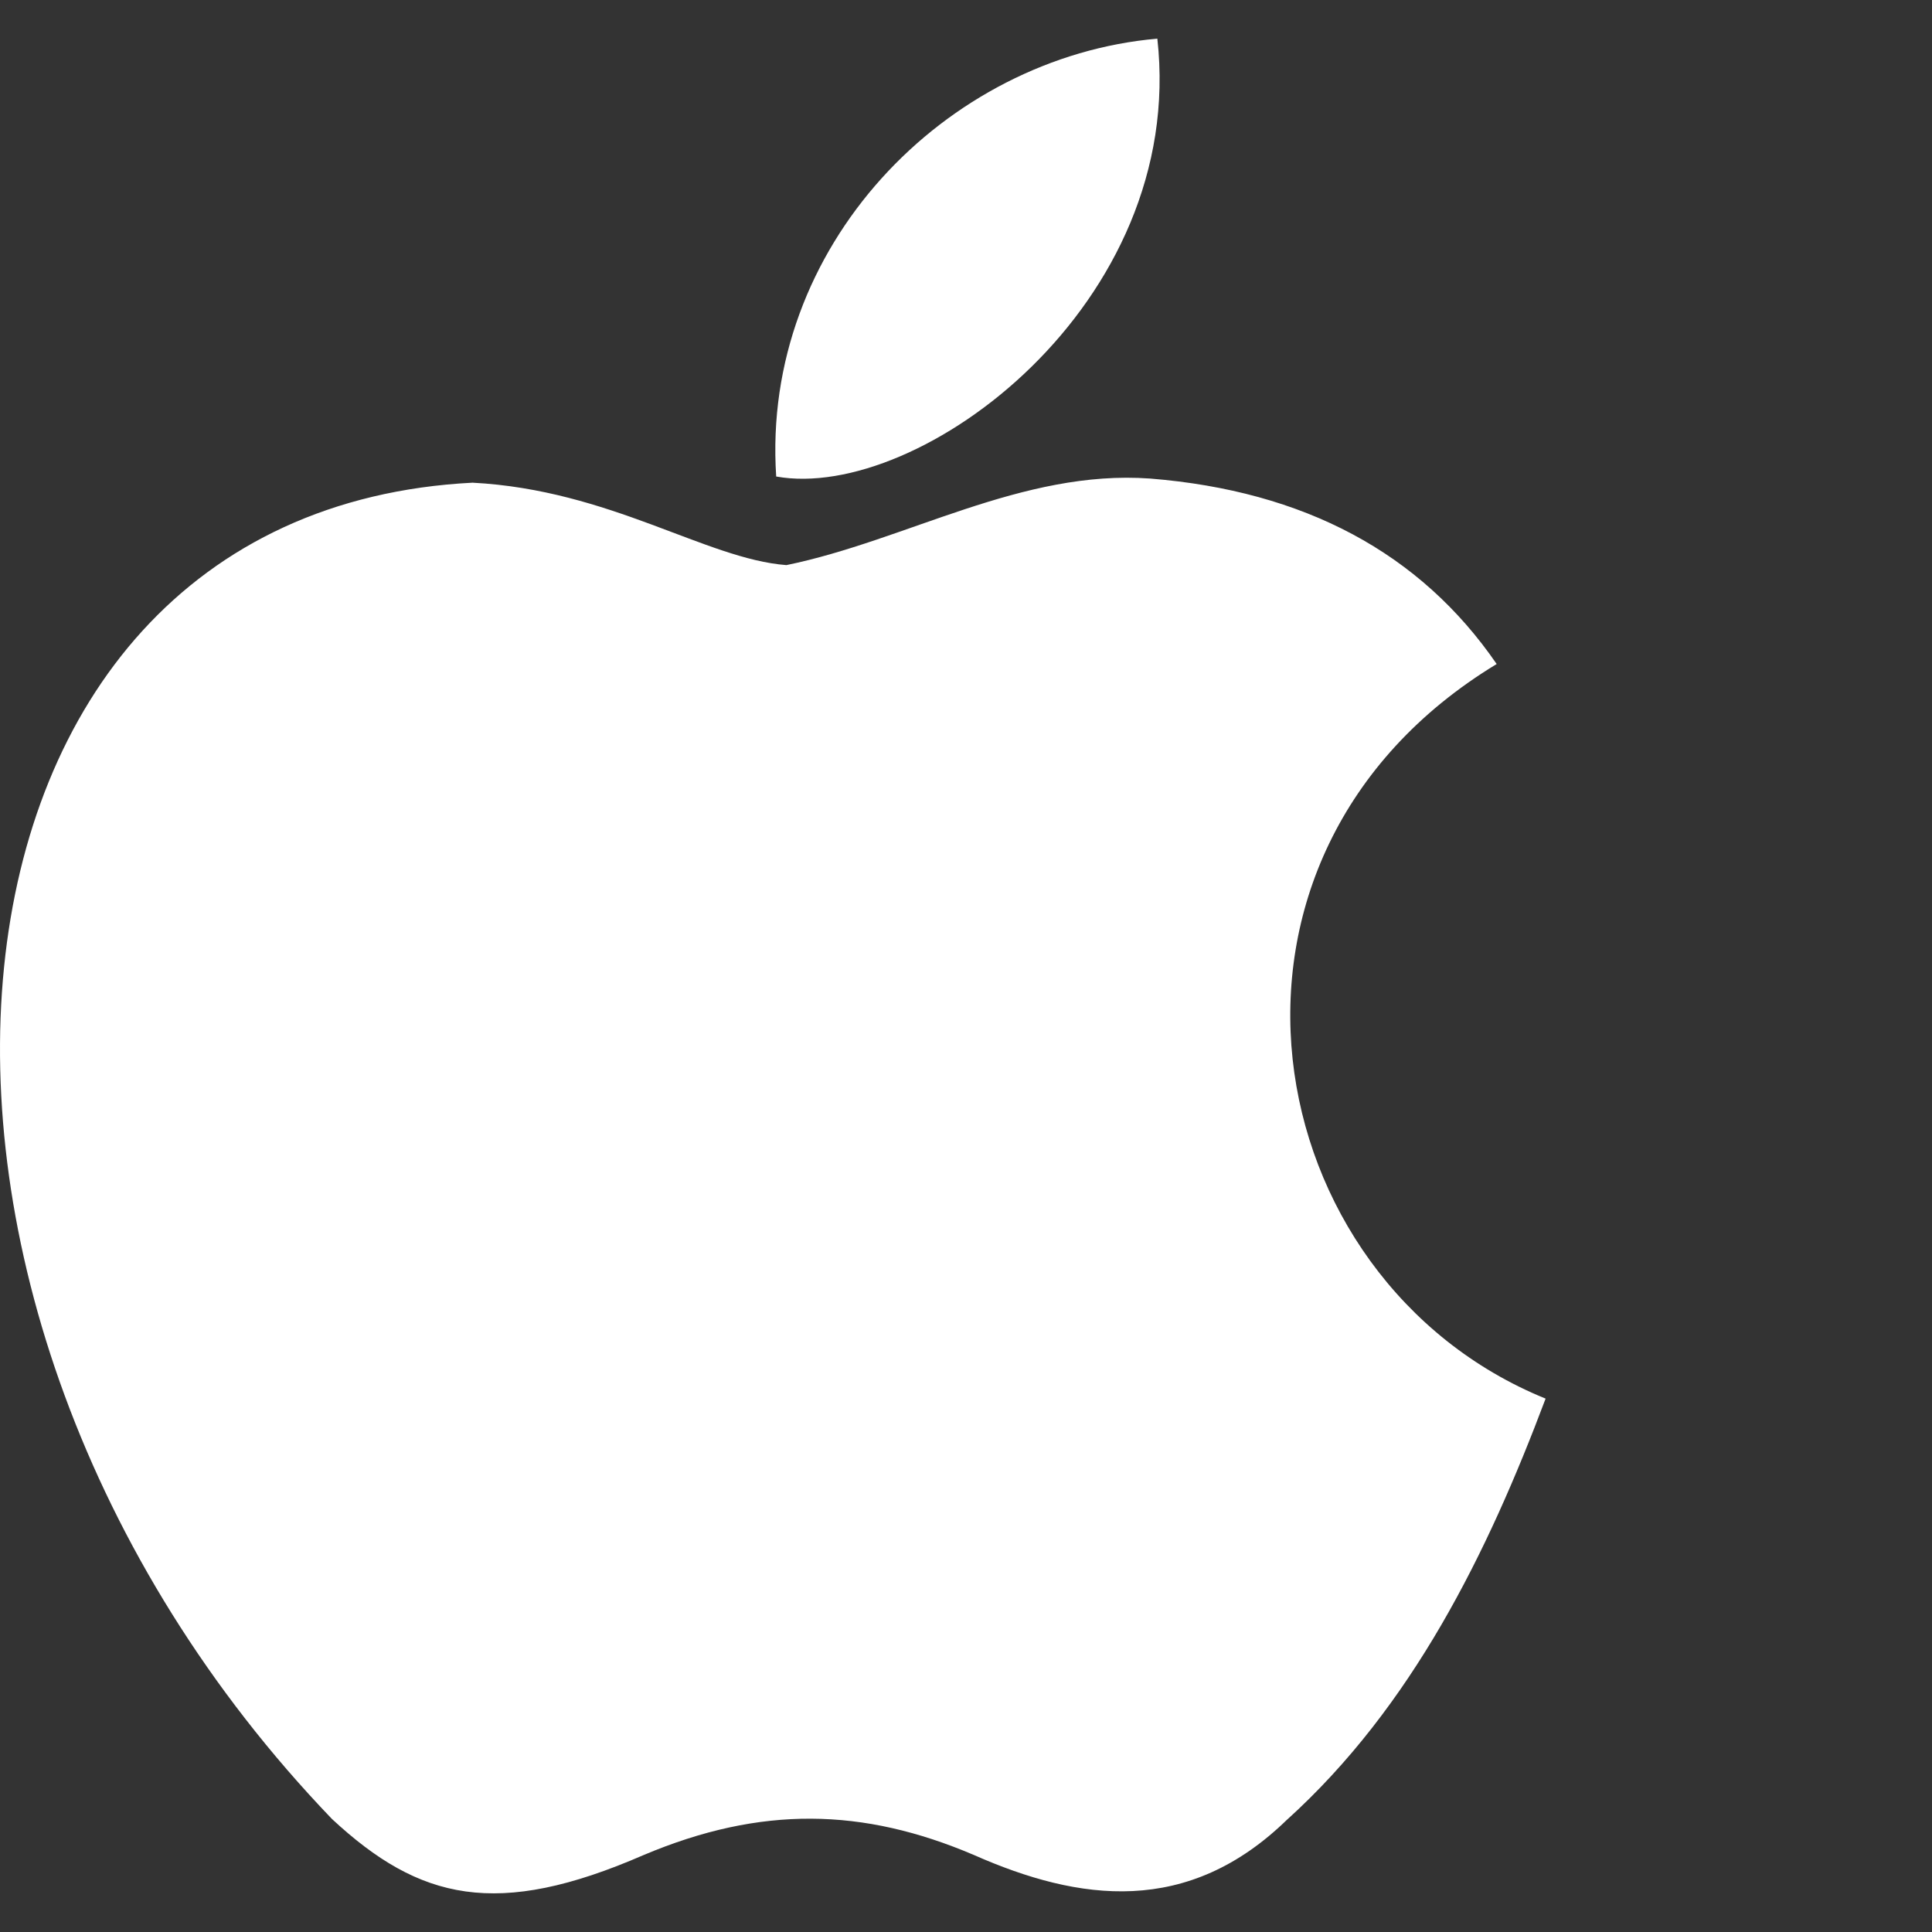 <svg width="50" height="50" viewBox="0 0 50 50" fill="none" xmlns="http://www.w3.org/2000/svg">
<rect x="0" y="0" width="50" height="50" fill="#333333" stroke="none"/>
<path d="M33.328 47.074C30.743 49.607 27.921 49.207 25.205 48.007C22.33 46.781 19.693 46.728 16.66 48.007C12.862 49.66 10.858 49.181 8.59 47.074C-4.28 33.663 -2.381 13.239 12.229 12.492C15.79 12.678 18.269 14.465 20.352 14.625C23.464 13.985 26.444 12.145 29.767 12.385C33.75 12.705 36.756 14.305 38.734 17.185C30.506 22.171 32.457 33.129 40 36.196C38.497 40.195 36.545 44.168 33.301 47.101L33.328 47.074ZM20.088 12.332C19.693 6.386 24.466 1.48 29.952 1C30.717 7.879 23.781 12.998 20.088 12.332Z" fill="white"/>
</svg>
